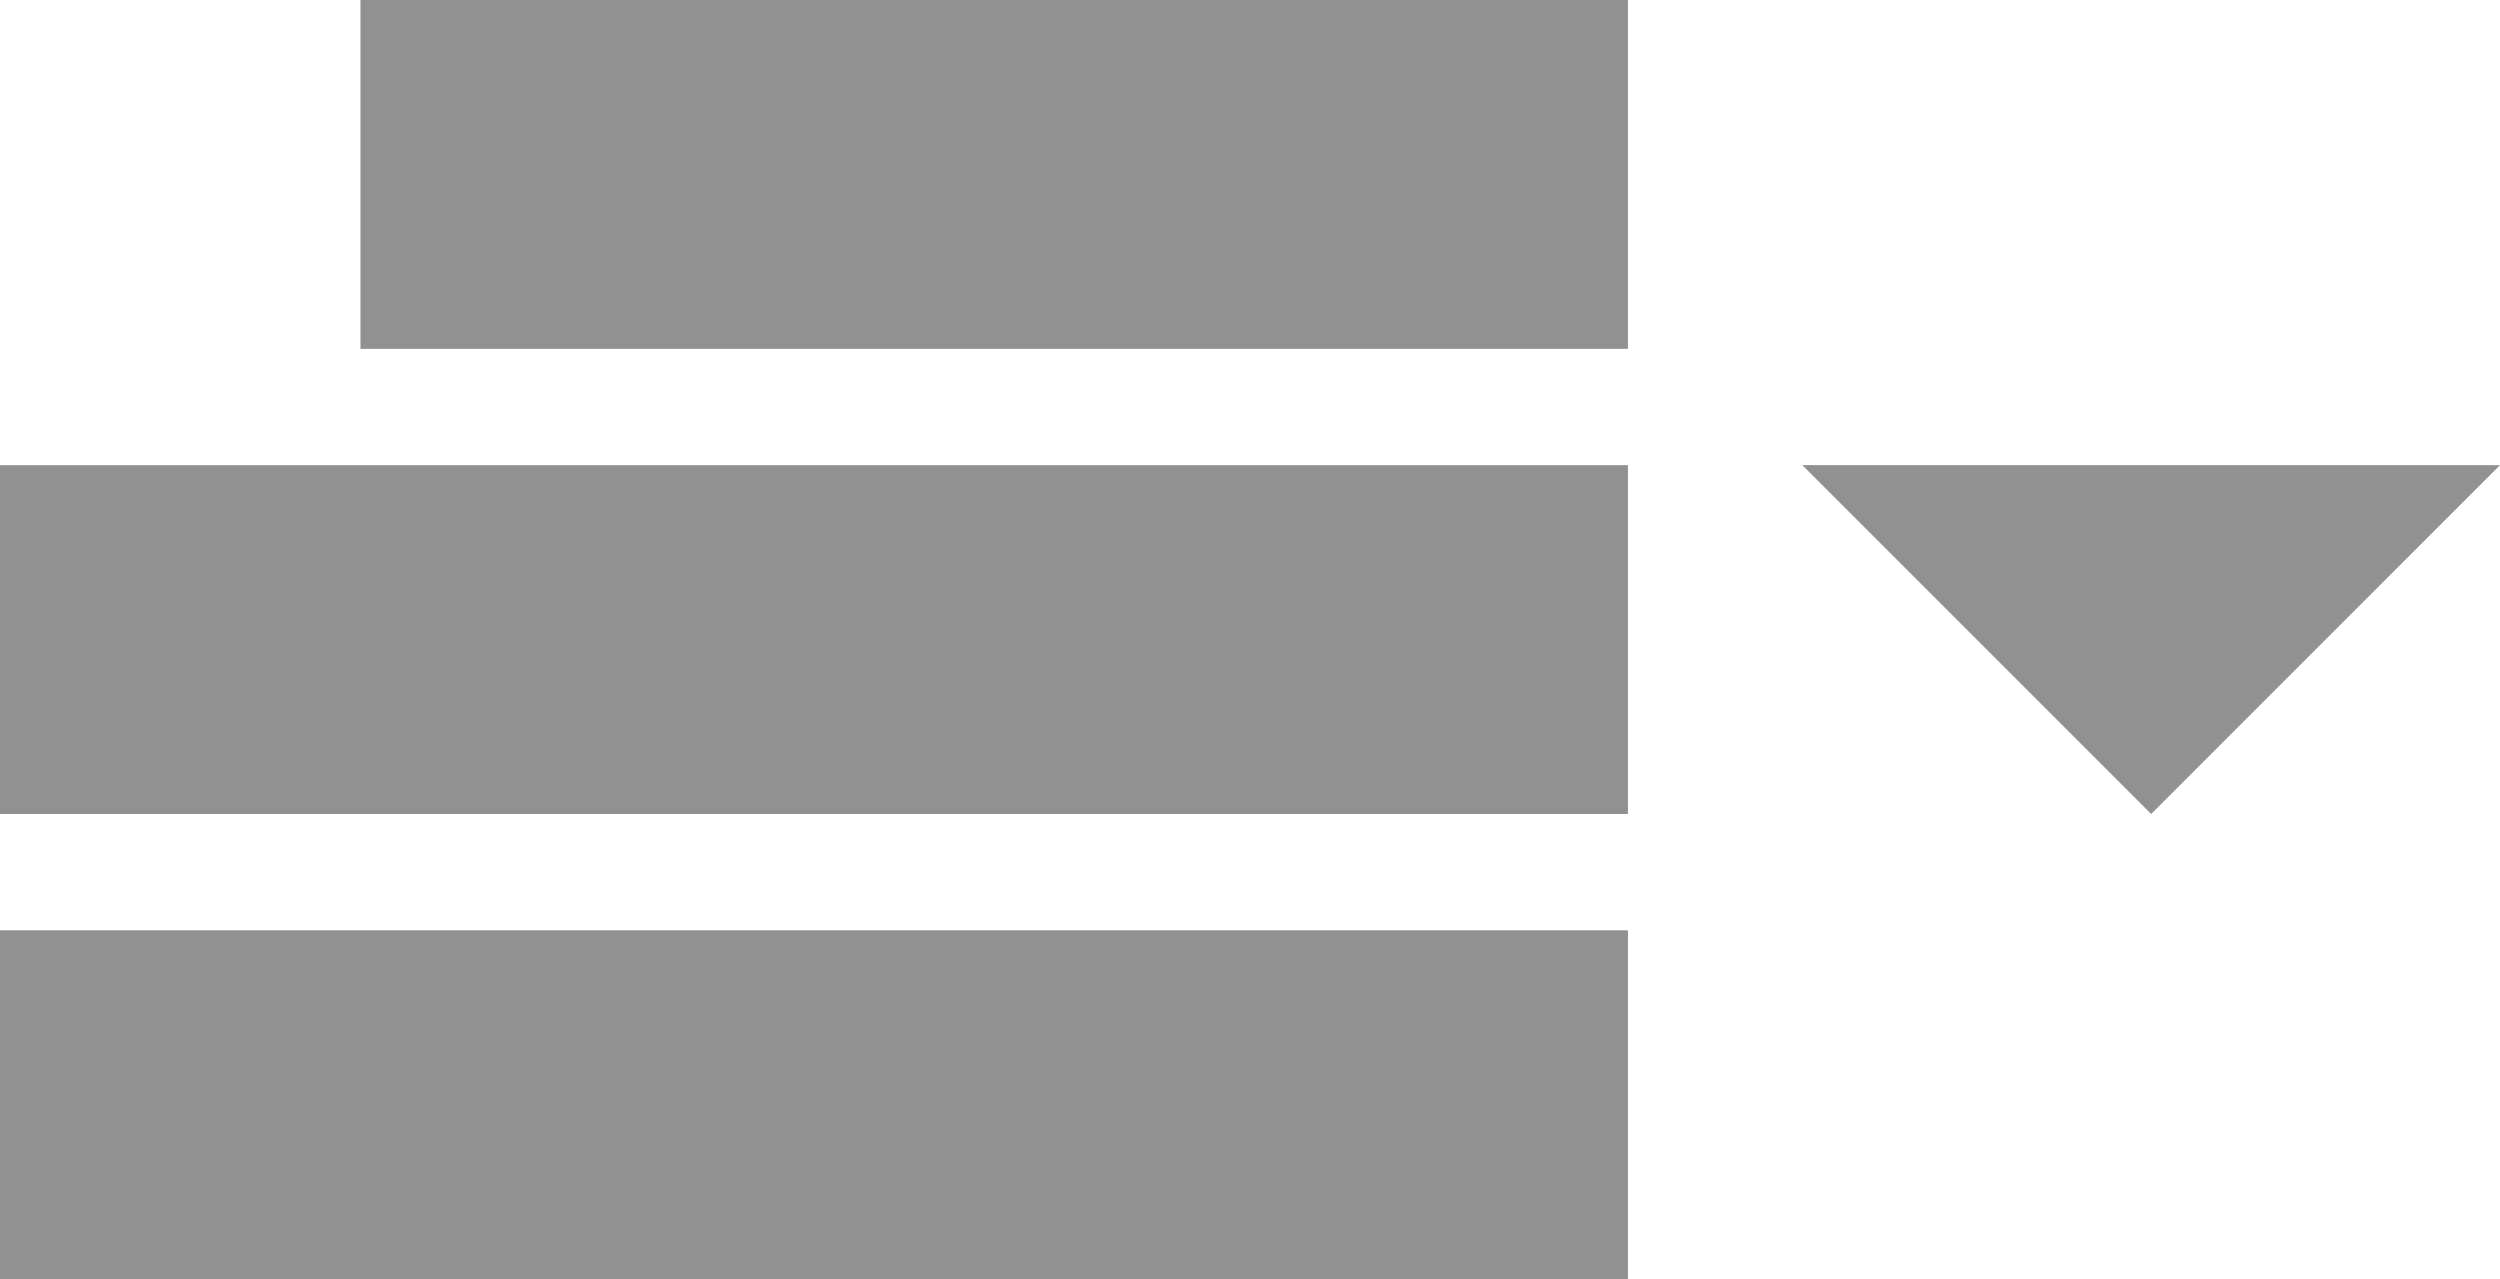 <svg xmlns="http://www.w3.org/2000/svg" width="33.151" height="16.961" viewBox="0 0 33.151 16.961">
  <g id="Groupe_55" data-name="Groupe 55" transform="translate(-376.707 -11.5)">
    <g id="Groupe_52" data-name="Groupe 52" transform="translate(104.707 11.5)">
      <g id="Groupe_51" data-name="Groupe 51" transform="translate(272)">
        <g id="menu">
          <path id="Tracé_72" data-name="Tracé 72" d="M4.78,96H21.587v4.626H4.78ZM0,102.168H21.587v4.626H0Zm0,6.168H21.587v4.626H0Z" transform="translate(0 -96)" fill="#919191"/>
          <path id="Tracé_73" data-name="Tracé 73" d="M0,0,4.626,4.626,9.251,0Z" transform="translate(23.899 6.168)" fill="#919191"/>
        </g>
      </g>
    </g>
  </g>
</svg>
